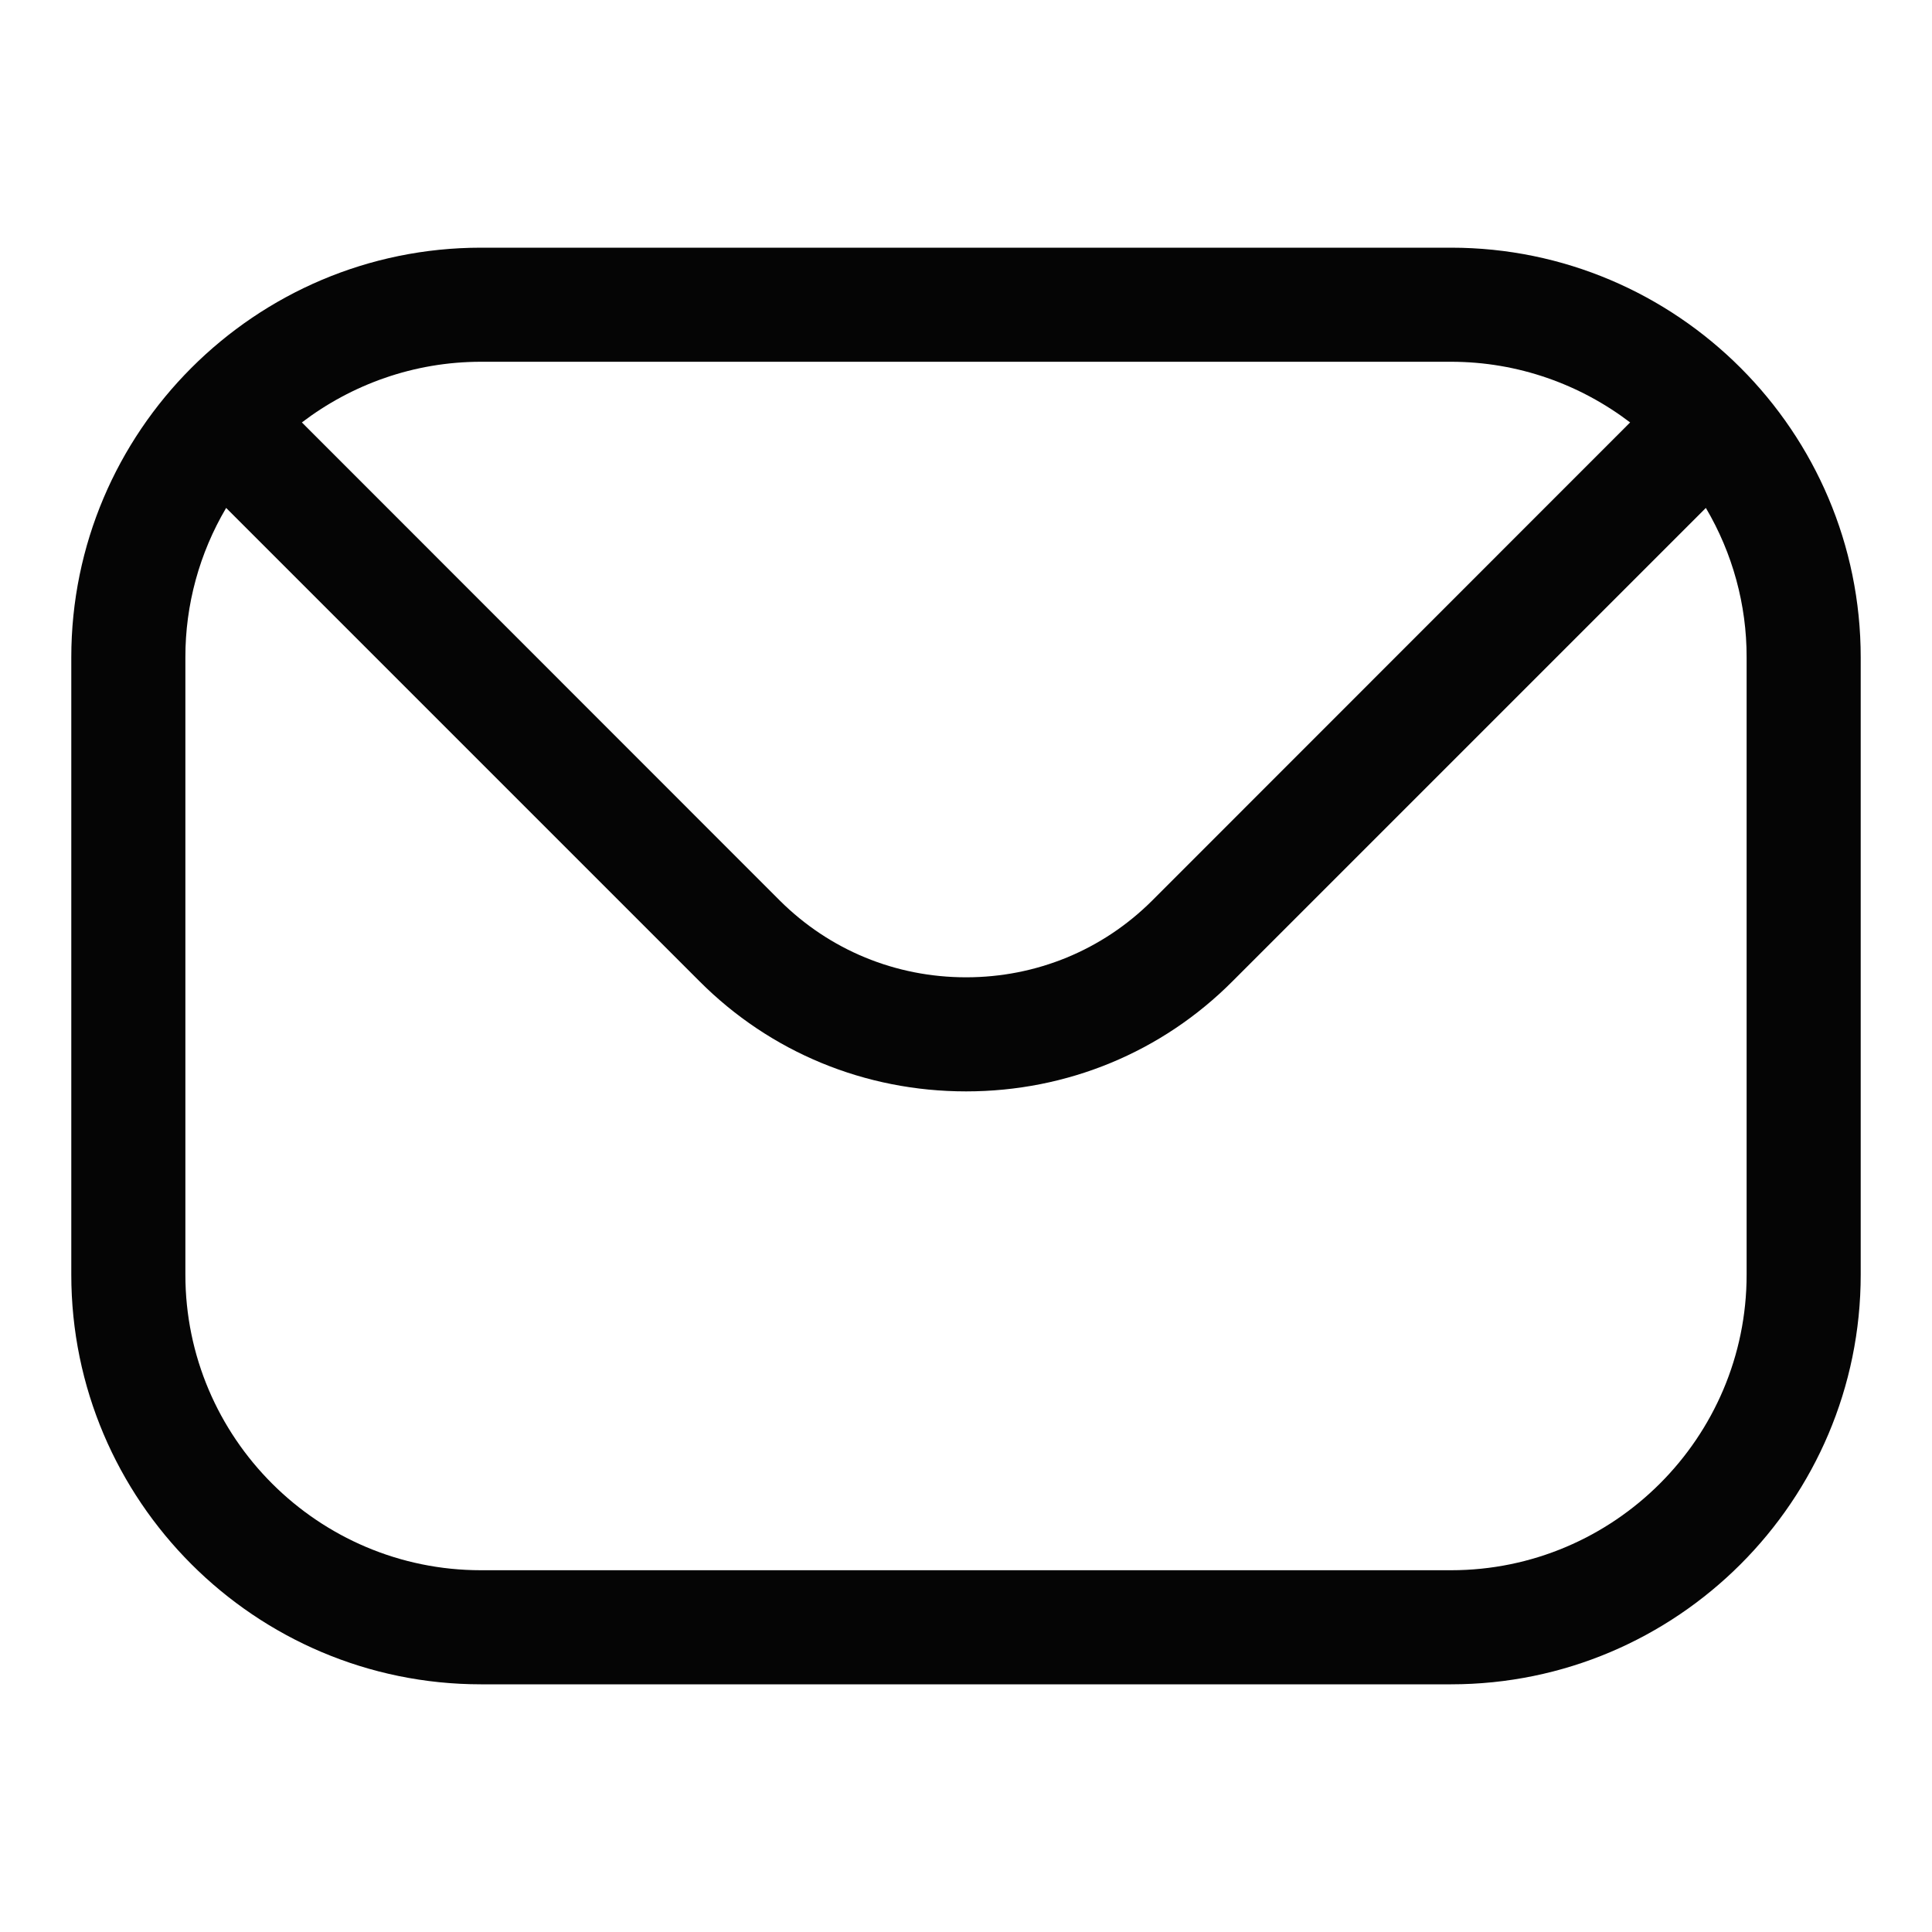 <svg width="20" height="20" viewBox="0 0 20 20" fill="none" xmlns="http://www.w3.org/2000/svg">
<path fill-rule="evenodd" clip-rule="evenodd" d="M18.081 13.195C18.081 14.883 16.707 16.255 15.021 16.255H4.979C3.293 16.255 1.919 14.883 1.919 13.195V6.805C1.918 6.261 2.064 5.727 2.341 5.258L7.241 10.158C7.974 10.893 8.955 11.298 10.001 11.298C11.045 11.298 12.027 10.893 12.759 10.158L17.659 5.258C17.936 5.727 18.082 6.261 18.081 6.805V13.195H18.081ZM15.021 3.745H4.979C4.283 3.745 3.64 3.981 3.125 4.373L8.074 9.324C8.587 9.834 9.27 10.117 10.001 10.117C10.73 10.117 11.414 9.834 11.926 9.324L16.875 4.373C16.36 3.981 15.717 3.745 15.021 3.745ZM15.021 2.564H4.979C2.641 2.564 0.738 4.467 0.738 6.805V13.195C0.738 15.535 2.641 17.436 4.979 17.436H15.021C17.359 17.436 19.262 15.535 19.262 13.195V6.805C19.262 4.467 17.359 2.564 15.021 2.564Z" fill="#050505"/>
</svg>
